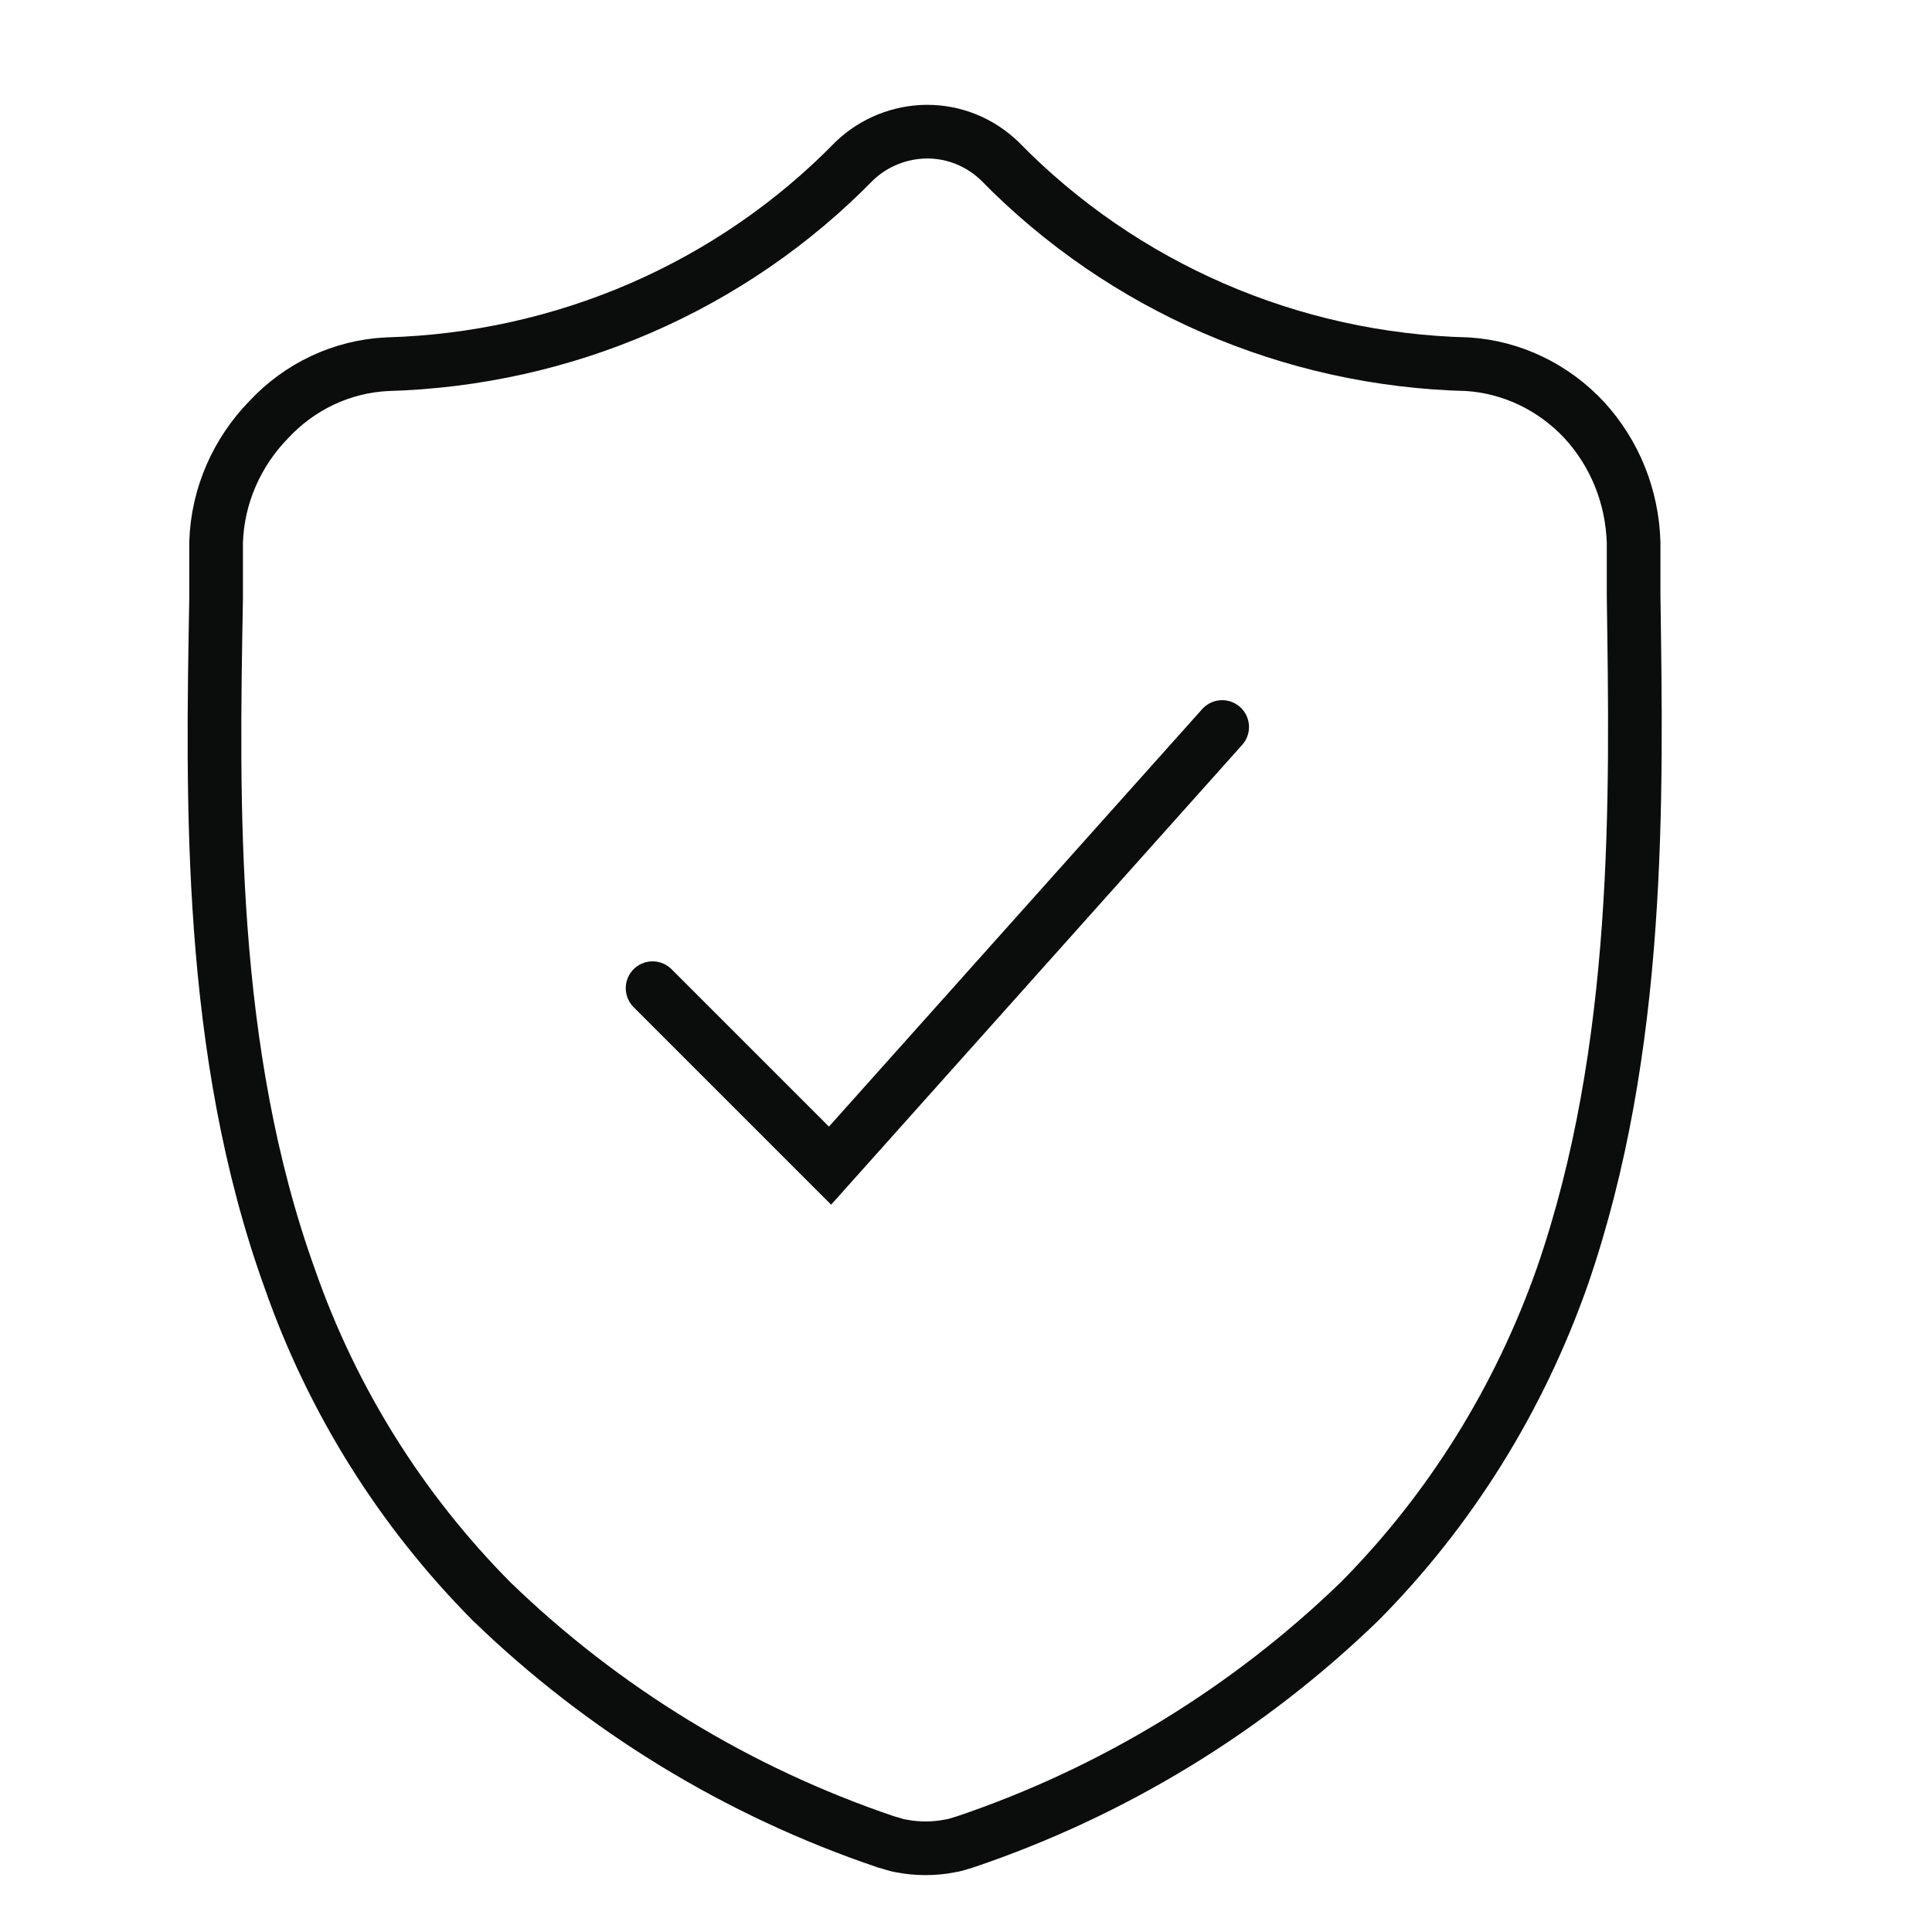 <svg width="27" height="27" viewBox="0 0 27 27" fill="none" xmlns="http://www.w3.org/2000/svg" xmlns:xlink="http://www.w3.org/1999/xlink">
	<desc>
			Created with Pixso.
	</desc>
	<defs>
		<clipPath id="clip2_401">
			<rect id="Frame 1000003850" rx="0" width="25.5" height="25.5" transform="translate(0.75 0.75)" fill="white" fill-opacity="0"/>
		</clipPath>
	</defs>
	<g clip-path="url(#clip2_401)">
		<path id="Vector" d="M22.83 7.58C22.81 6.94 22.57 6.34 22.14 5.87C21.71 5.41 21.13 5.13 20.51 5.09C18.04 5.03 15.69 4.01 13.97 2.25C13.7 1.99 13.34 1.84 12.96 1.84C12.58 1.84 12.21 1.99 11.94 2.25C10.22 4.01 7.88 5.02 5.41 5.09C4.78 5.12 4.19 5.4 3.76 5.86C3.31 6.32 3.04 6.93 3.02 7.58C3.02 7.85 3.02 8.09 3.02 8.33L3.02 8.37C2.97 11.19 2.9 14.68 4.05 17.87C4.64 19.56 5.6 21.1 6.87 22.38C8.43 23.89 10.31 25.04 12.38 25.74C12.46 25.76 12.53 25.79 12.61 25.8C12.82 25.84 13.05 25.84 13.26 25.8C13.34 25.79 13.42 25.76 13.49 25.74C15.56 25.04 17.44 23.89 19 22.38C20.27 21.1 21.23 19.55 21.83 17.85C22.94 14.65 22.87 11.14 22.83 8.33C22.83 8.09 22.83 7.85 22.83 7.58Z" stroke="#0B0D0C" stroke-opacity="1" stroke-width="0.75"/>
		<path id="Icon" d="M9.12 13.81L11.6 16.29L17.08 10.16" stroke="#0B0D0C" stroke-opacity="1" stroke-width="0.75" stroke-linecap="round"/>
	</g>
</svg>

